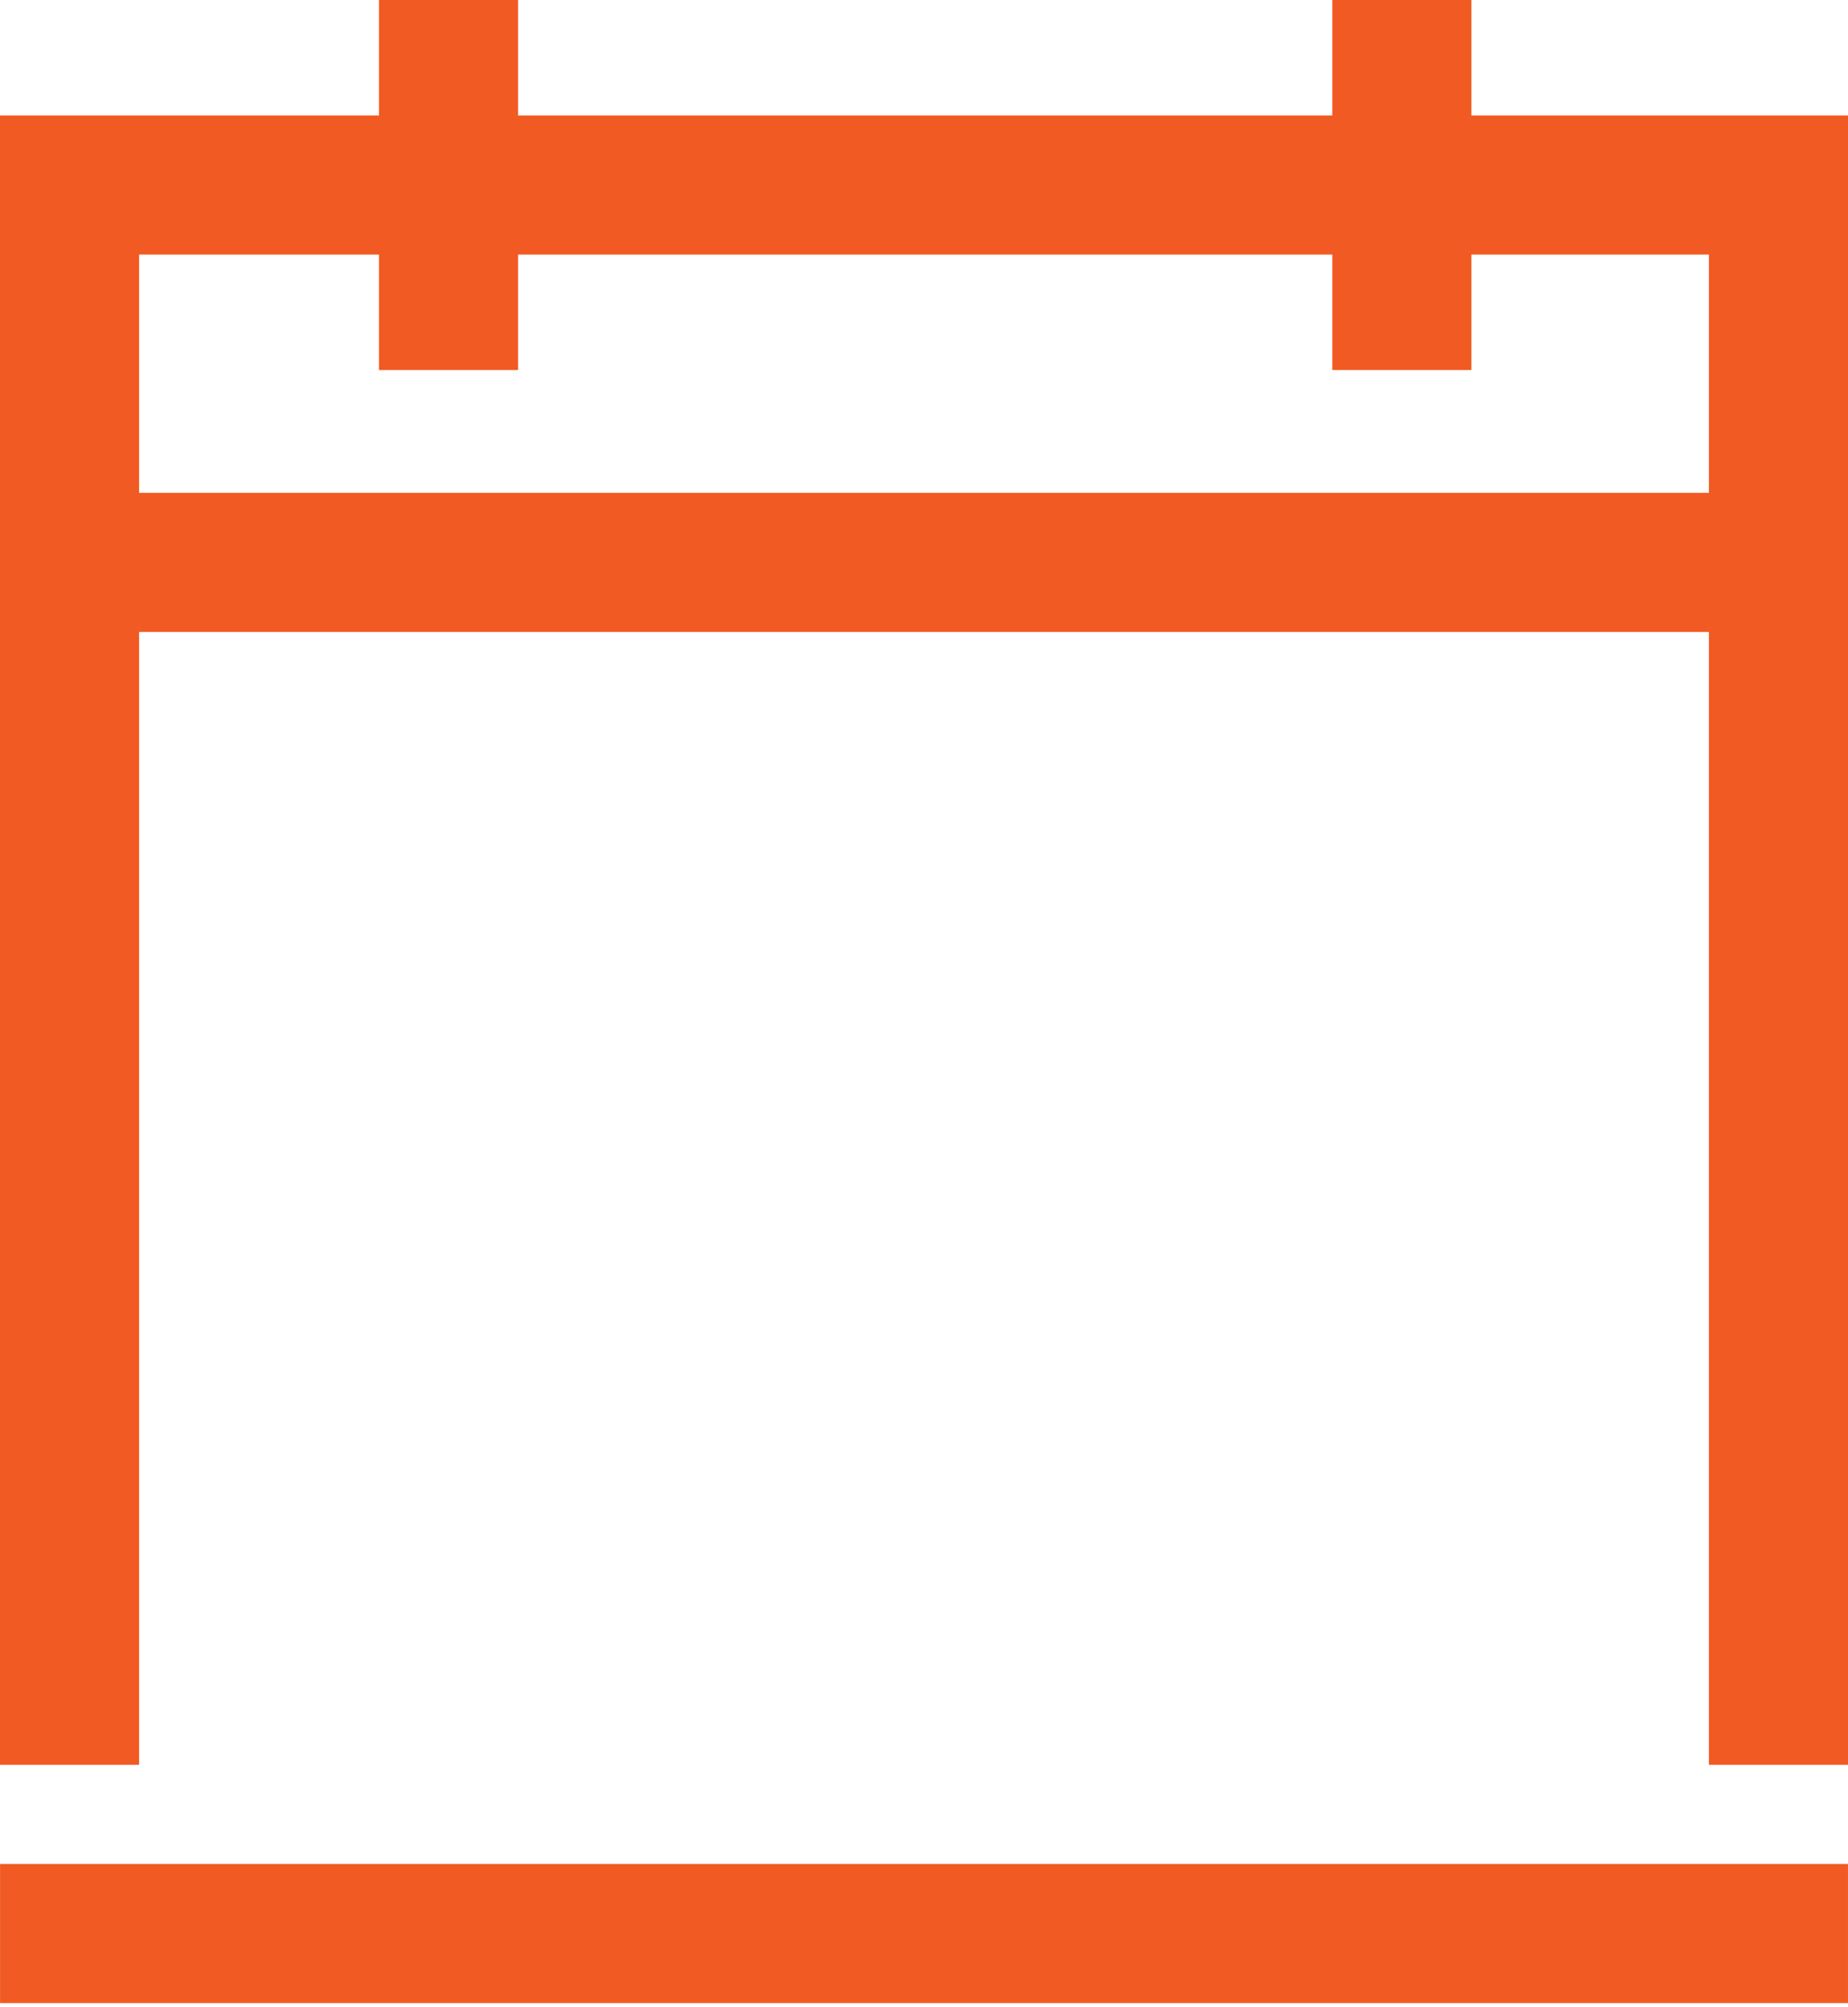 <svg width="186" height="202" viewBox="0 0 186 202" fill="none" xmlns="http://www.w3.org/2000/svg">
<g id="Group 6">
<path id="Path 19" d="M7 177.622V18.622H179V177.622" stroke="#F15A22" stroke-width="14"/>
<path id="Stroke 3" d="M7 56.602H178.763" stroke="#F15A22" stroke-width="14"/>
<path id="Stroke 3_2" d="M0.006 194.602H185.998" stroke="#F15A22" stroke-width="14"/>
<path id="Stroke 4" d="M45.143 0V37.244" stroke="#F15A22" stroke-width="14"/>
<path id="Stroke 5" d="M141.096 0V37.244" stroke="#F15A22" stroke-width="14"/>
</g>
</svg>
